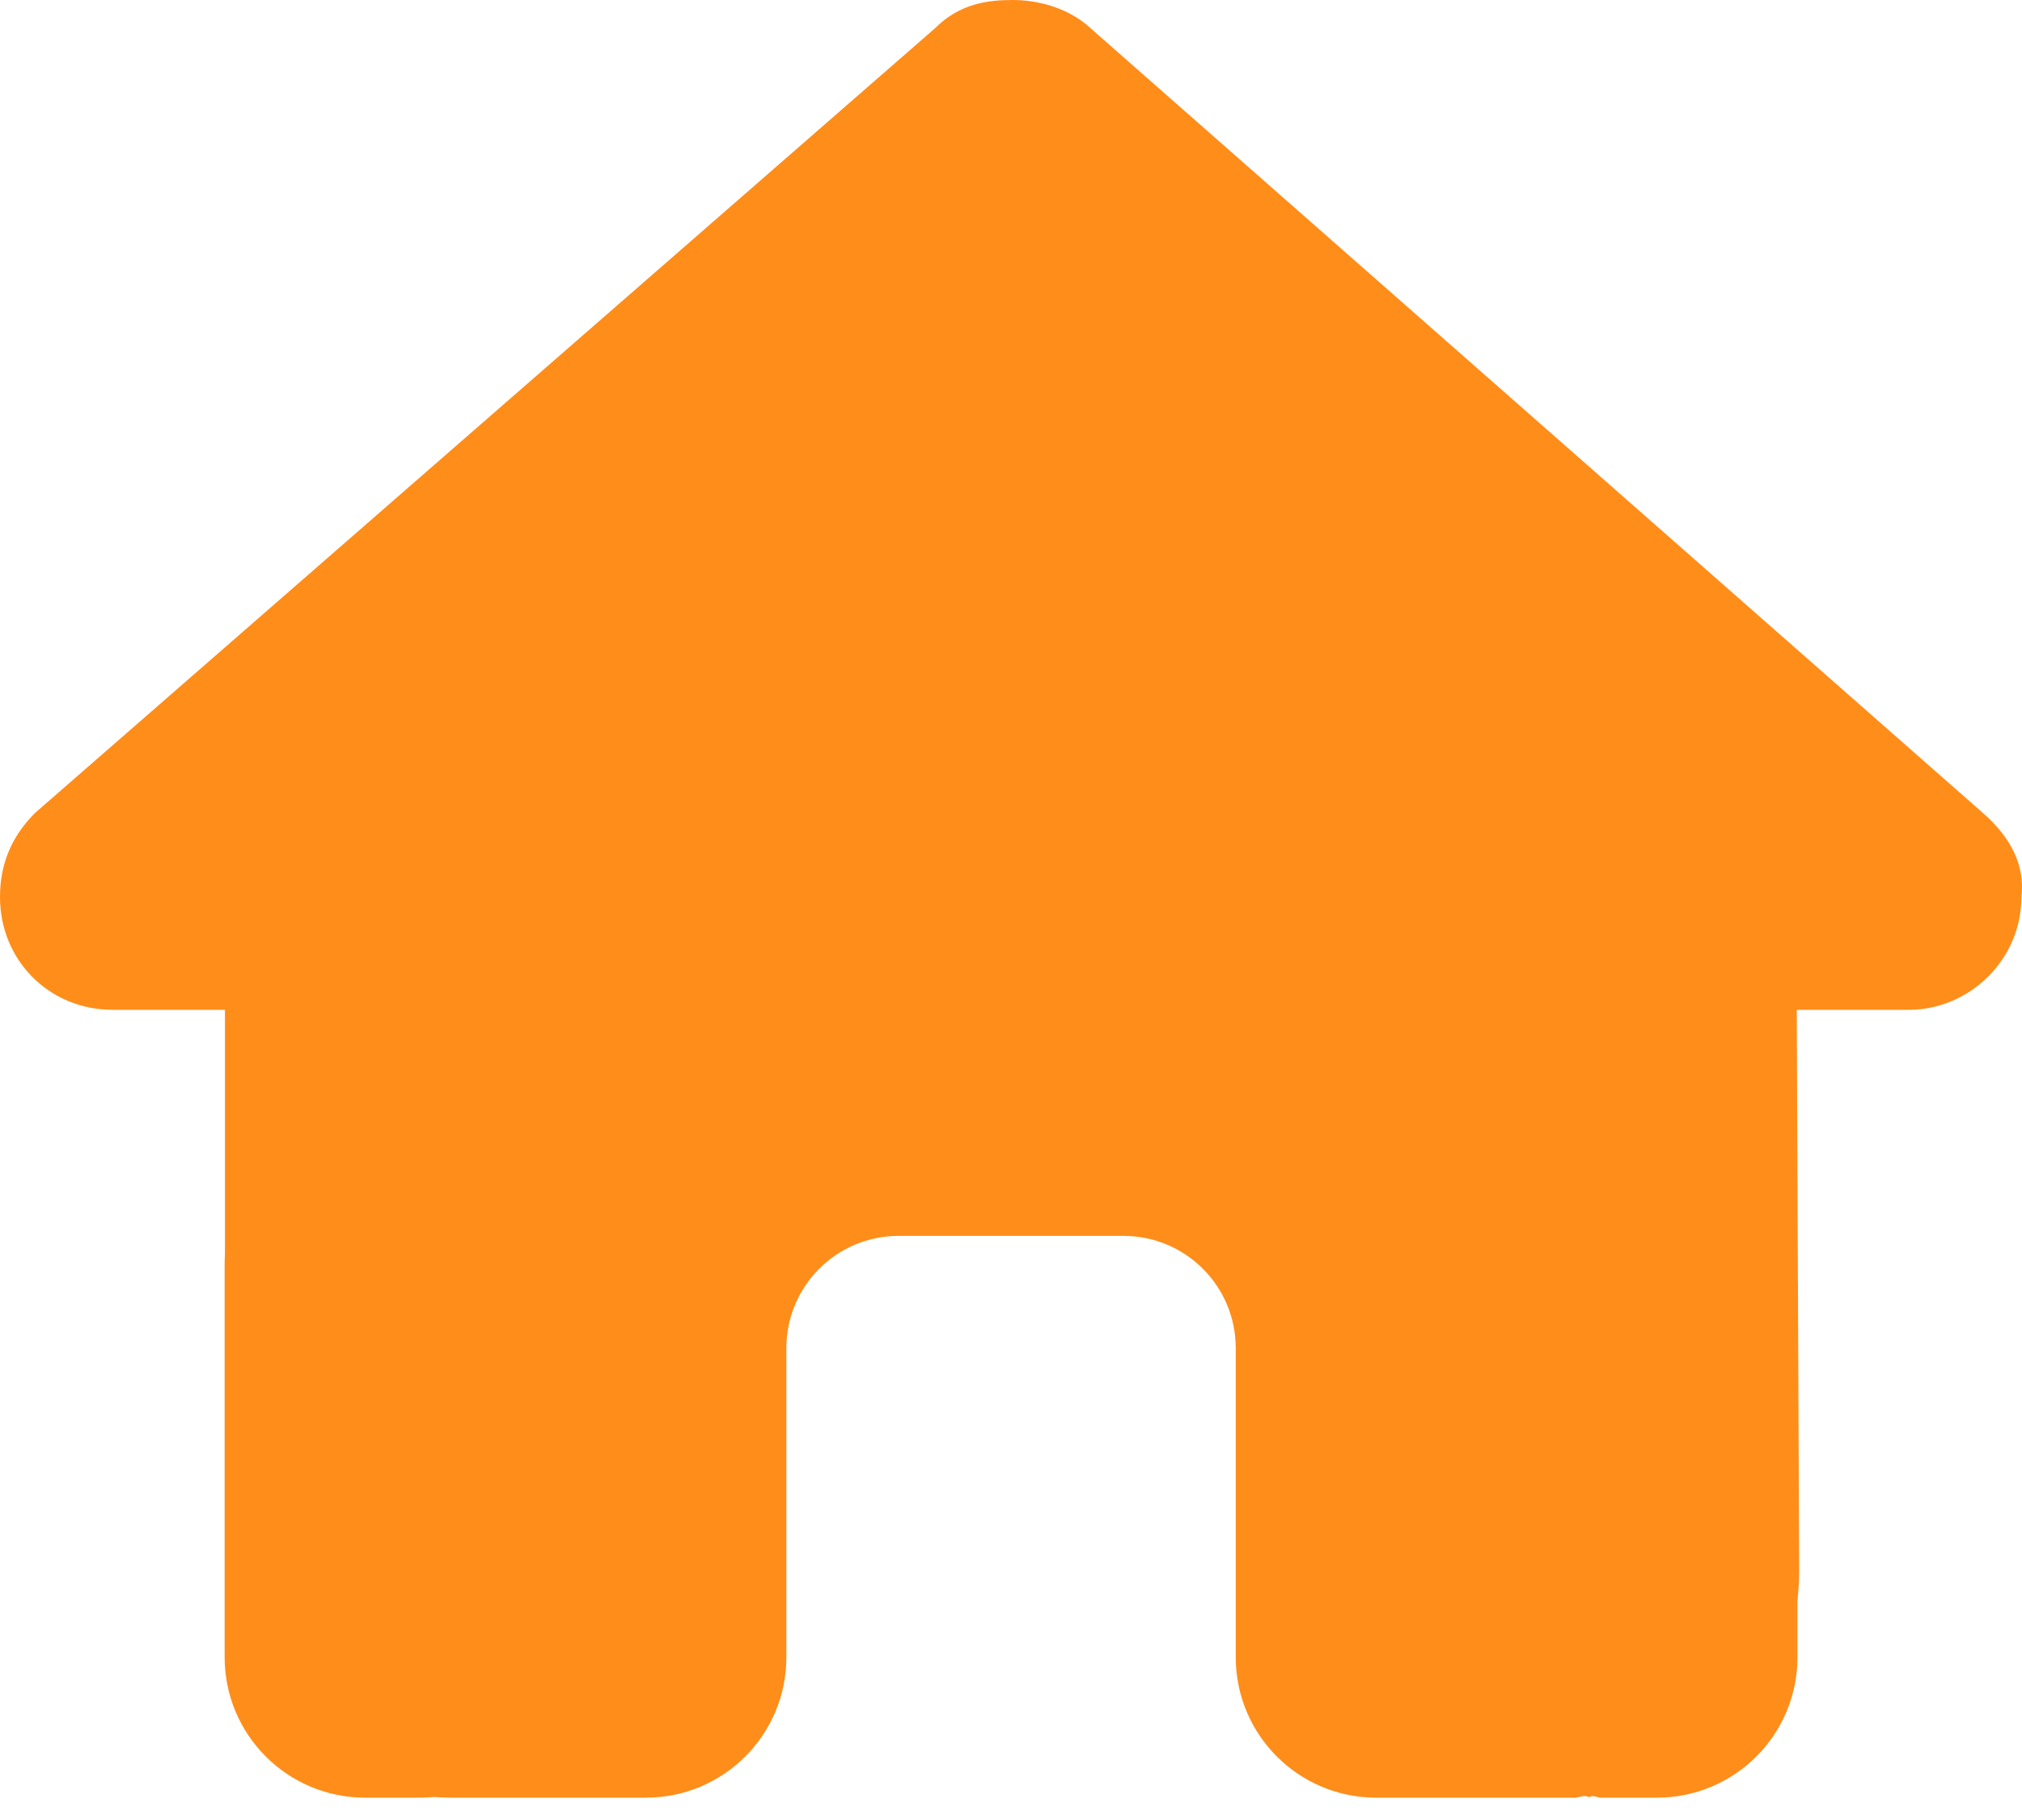 <svg width="20" height="18" viewBox="0 0 20 18" fill="none" xmlns="http://www.w3.org/2000/svg">
<path d="M19.994 8.872C19.994 9.497 19.473 9.987 18.883 9.987H17.772L17.796 15.546C17.796 15.643 17.789 15.733 17.779 15.827V16.39C17.779 17.157 17.157 17.779 16.39 17.779H15.834C15.796 17.779 15.758 17.747 15.719 17.775C15.671 17.747 15.622 17.779 15.574 17.779H13.612C12.844 17.779 12.223 17.157 12.223 16.39V13.334C12.223 12.719 11.726 12.223 11.112 12.223H8.889C8.275 12.223 7.778 12.719 7.778 13.334V16.39C7.778 17.157 7.157 17.779 6.389 17.779H4.448C4.396 17.779 4.344 17.775 4.292 17.772C4.25 17.775 4.209 17.779 4.167 17.779H3.611C2.844 17.779 2.222 17.157 2.222 16.39V12.501C2.222 12.469 2.223 12.434 2.225 12.403V9.987H1.113C0.487 9.987 0 9.497 0 8.872C0 8.559 0.104 8.282 0.348 8.039L9.25 0.278C9.493 0.035 9.771 0 10.014 0C10.257 0 10.535 0.07 10.747 0.244L19.612 8.039C19.89 8.282 20.032 8.559 19.994 8.872Z" fill="#ff8d1a"/>
</svg>
